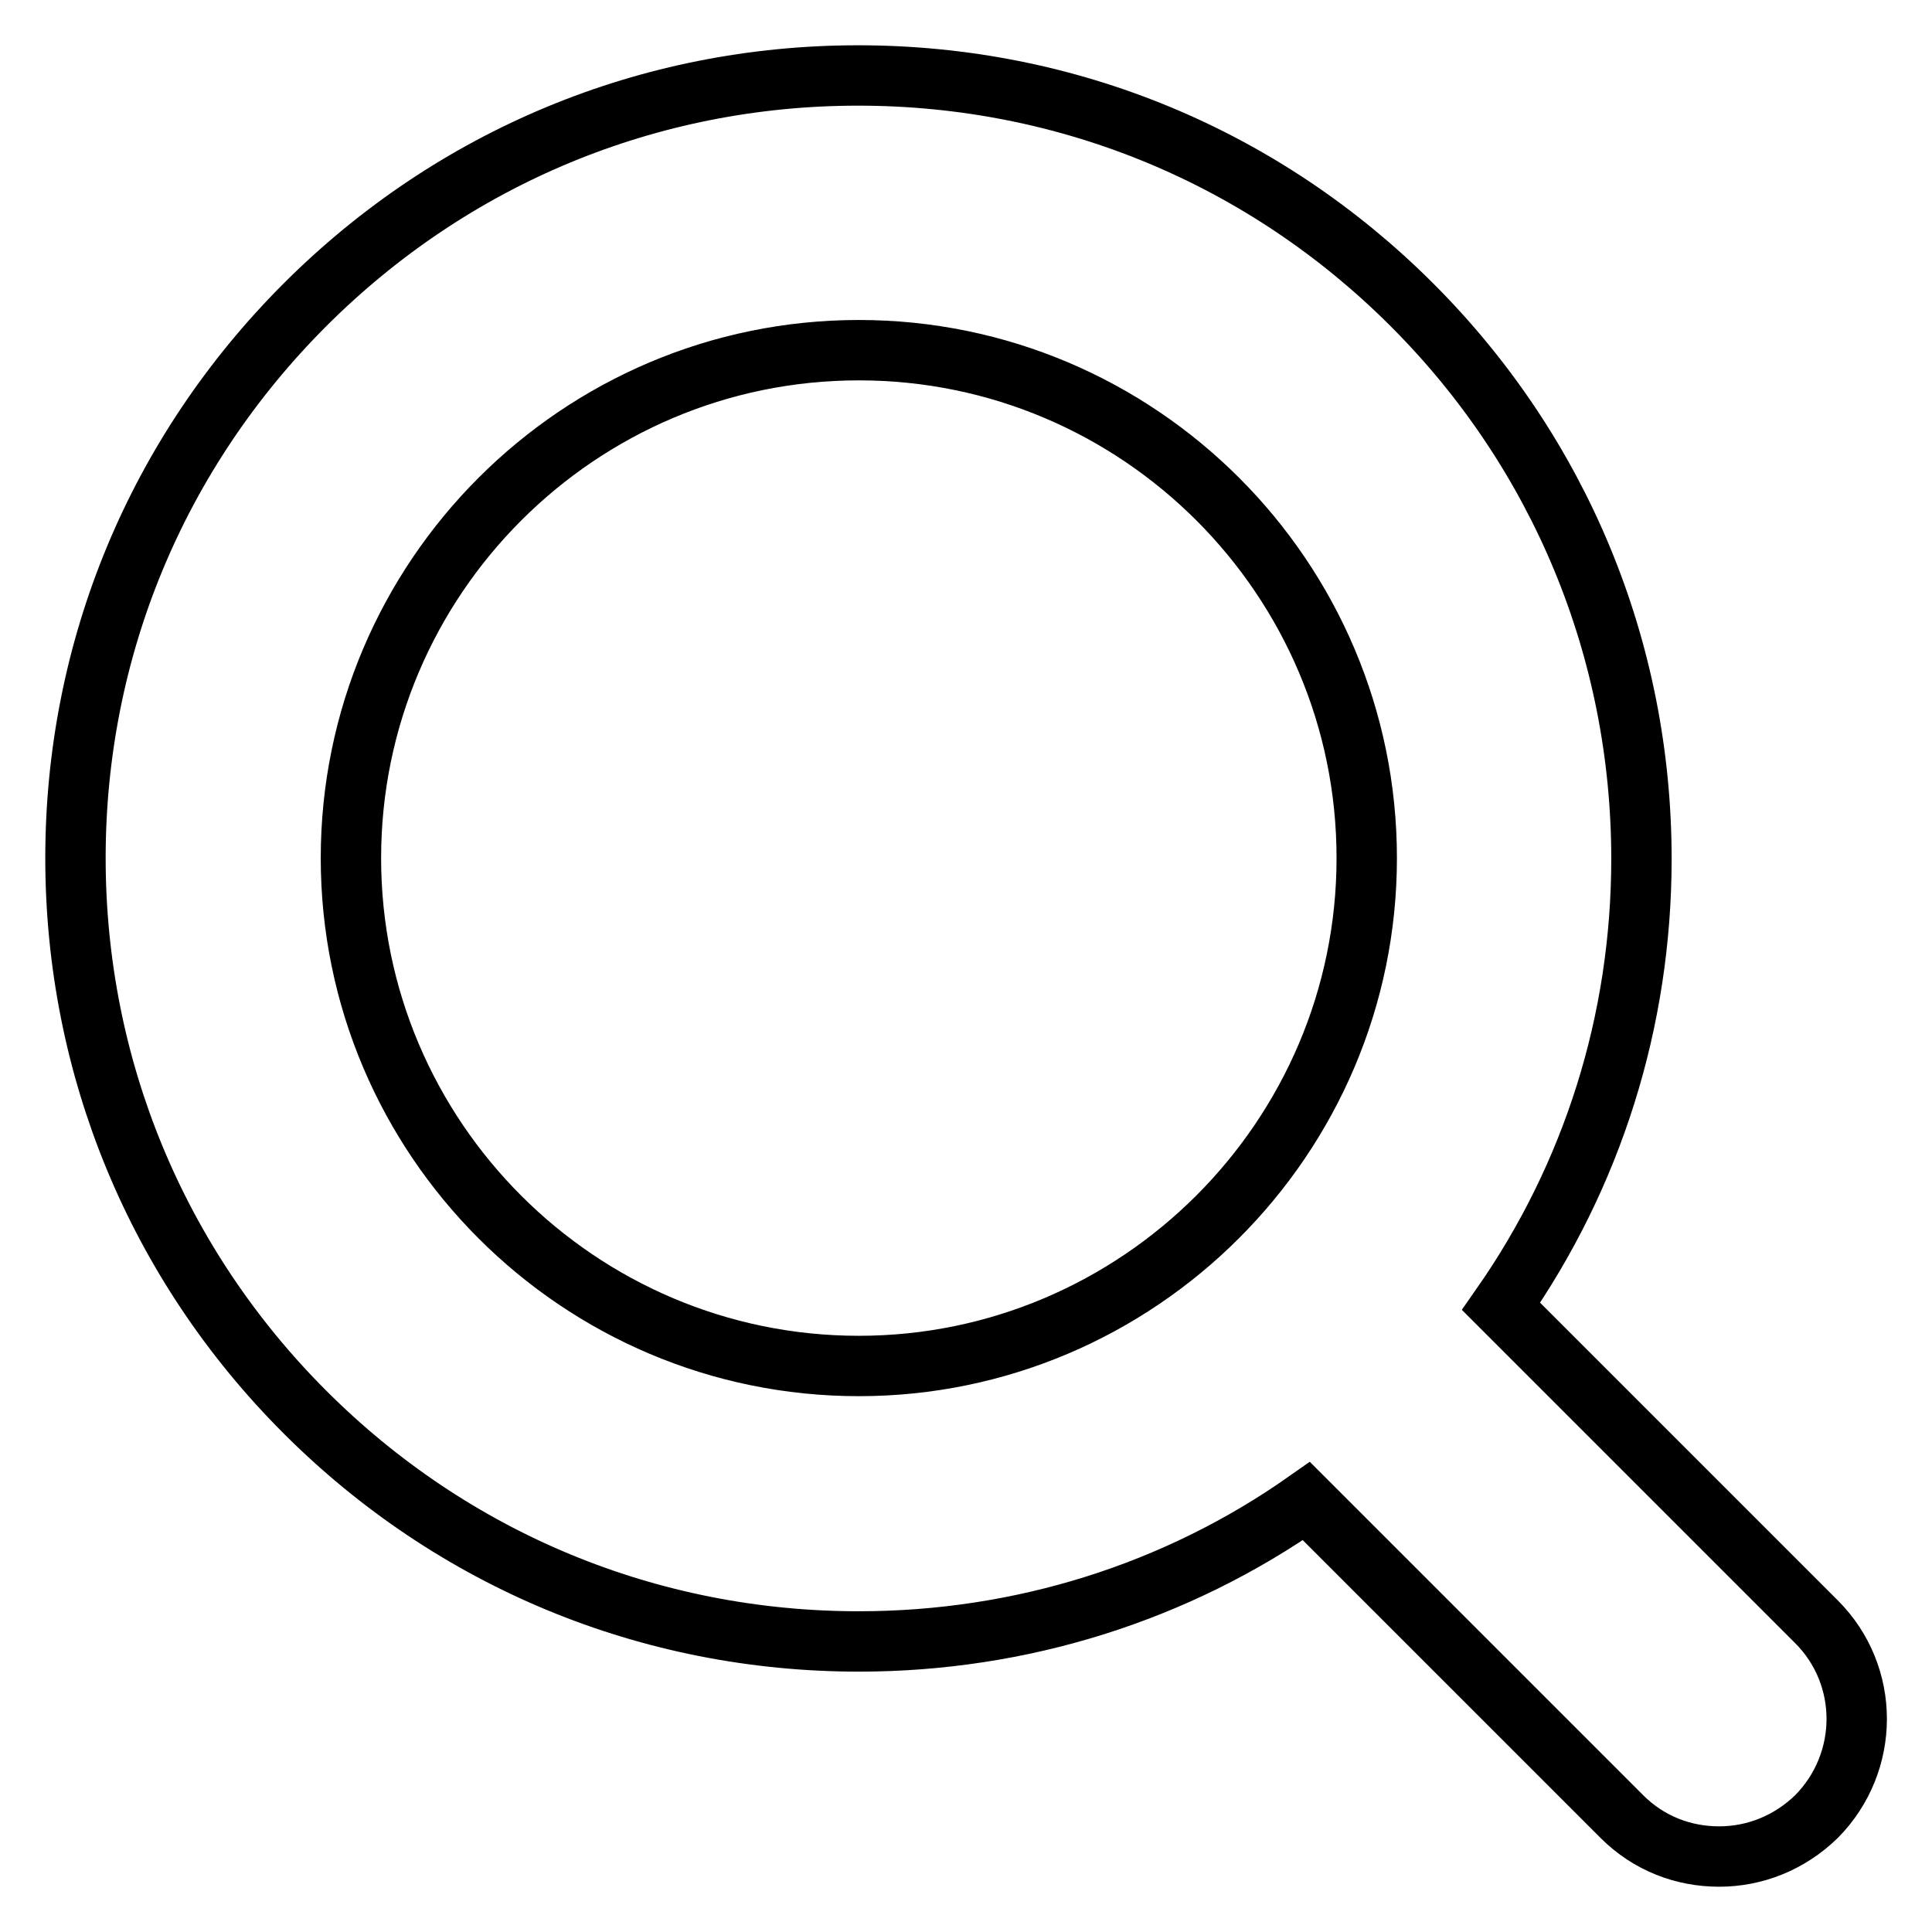 <?xml version="1.0" encoding="utf-8"?>
<!-- Svg Vector Icons : http://www.onlinewebfonts.com/icon -->
<!DOCTYPE svg PUBLIC "-//W3C//DTD SVG 1.1//EN" "http://www.w3.org/Graphics/SVG/1.1/DTD/svg11.dtd">
<svg version="1.1" xmlns="http://www.w3.org/2000/svg" xmlns:xlink="http://www.w3.org/1999/xlink" x="0px" y="0px" viewBox="0 0 256 256" enable-background="new 0 0 256 256" xml:space="preserve">
<g> <path stroke-width="8" fill-opacity="0" stroke="#000000"  d="M240.7,214.9l-41.8-41.8c12.1-17.3,18.6-37.8,18.6-59.3c0-27.7-10.8-53.8-30.4-73.4 C167.5,20.8,141.5,10,113.7,10C86,10,60,20.8,40.4,40.4C20.8,60,10,86,10,113.7c0,27.7,10.8,53.8,30.4,73.4s45.6,30.4,73.4,30.4 c21.5,0,42.1-6.5,59.3-18.6l41.8,41.8c3.6,3.6,8.2,5.3,12.9,5.3c4.7,0,9.3-1.8,12.9-5.3C247.8,233.5,247.8,222,240.7,214.9 L240.7,214.9L240.7,214.9z M46.5,113.7c0-37.1,30.2-67.3,67.3-67.3c37.1,0,67.3,30.2,67.3,67.3S150.8,181,113.8,181 C76.7,181,46.5,150.8,46.5,113.7z"/></g>
</svg>